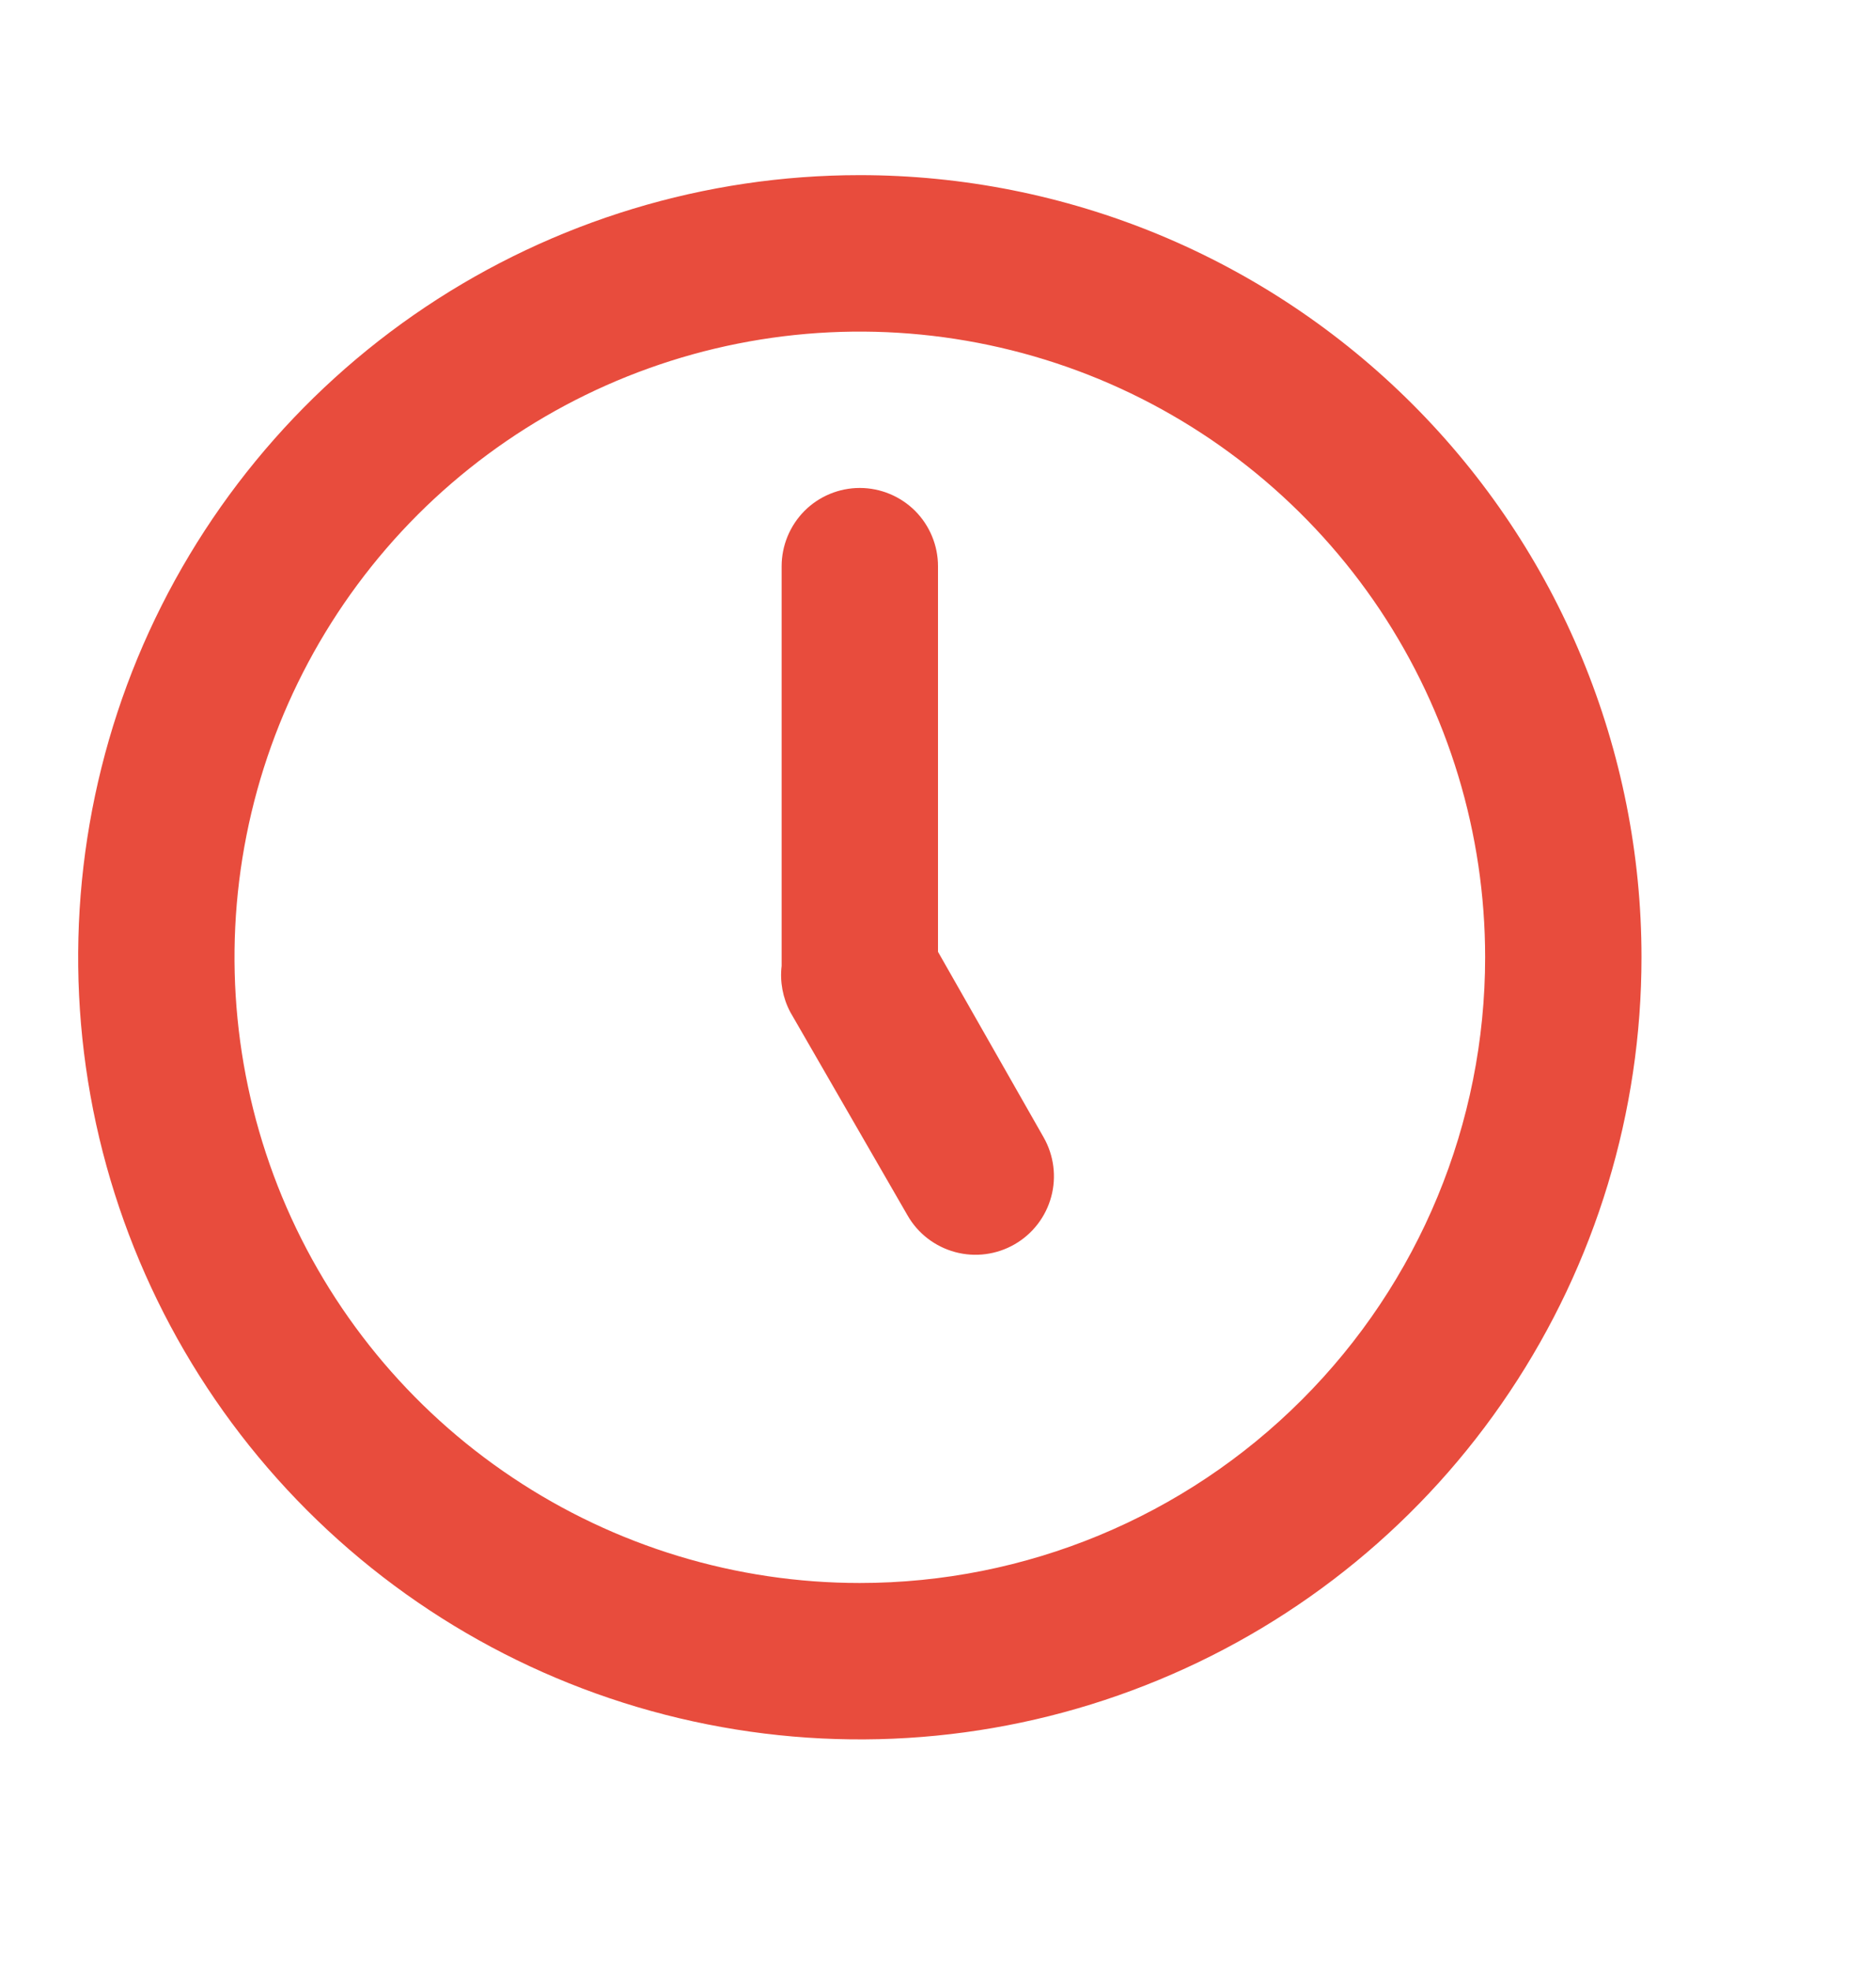 <svg width="20" height="21" viewBox="0 0 20 21" fill="none" xmlns="http://www.w3.org/2000/svg">
<path d="M9.166 1.866C7.518 1.866 5.907 2.355 4.537 3.27C3.166 4.186 2.098 5.488 1.467 7.01C0.837 8.533 0.672 10.209 0.993 11.825C1.315 13.442 2.108 14.926 3.274 16.092C4.439 17.257 5.924 18.051 7.541 18.372C9.157 18.694 10.833 18.529 12.355 17.898C13.878 17.268 15.18 16.2 16.095 14.829C17.011 13.459 17.5 11.848 17.5 10.199C17.5 9.105 17.284 8.021 16.865 7.01C16.447 5.999 15.833 5.081 15.059 4.307C14.285 3.533 13.366 2.919 12.355 2.5C11.344 2.082 10.261 1.866 9.166 1.866V1.866ZM9.166 16.866C7.848 16.866 6.559 16.475 5.463 15.742C4.366 15.01 3.512 13.969 3.007 12.751C2.503 11.532 2.371 10.192 2.628 8.899C2.885 7.605 3.52 6.418 4.452 5.485C5.385 4.553 6.573 3.918 7.866 3.661C9.159 3.404 10.499 3.536 11.718 4.04C12.936 4.545 13.977 5.399 14.71 6.495C15.442 7.592 15.833 8.881 15.833 10.199C15.833 11.967 15.131 13.663 13.88 14.913C12.63 16.164 10.934 16.866 9.166 16.866V16.866ZM10 10.141V6.033C10 5.812 9.912 5.6 9.756 5.443C9.599 5.287 9.387 5.199 9.166 5.199C8.945 5.199 8.733 5.287 8.577 5.443C8.421 5.6 8.333 5.812 8.333 6.033V10.199C8.333 10.199 8.333 10.258 8.333 10.291C8.313 10.46 8.345 10.632 8.425 10.783L9.675 12.949C9.785 13.142 9.968 13.282 10.182 13.34C10.396 13.398 10.624 13.368 10.816 13.258C11.009 13.147 11.149 12.965 11.207 12.751C11.265 12.537 11.235 12.308 11.125 12.116L10 10.141Z" fill="#E84C3D"/>
</svg>
